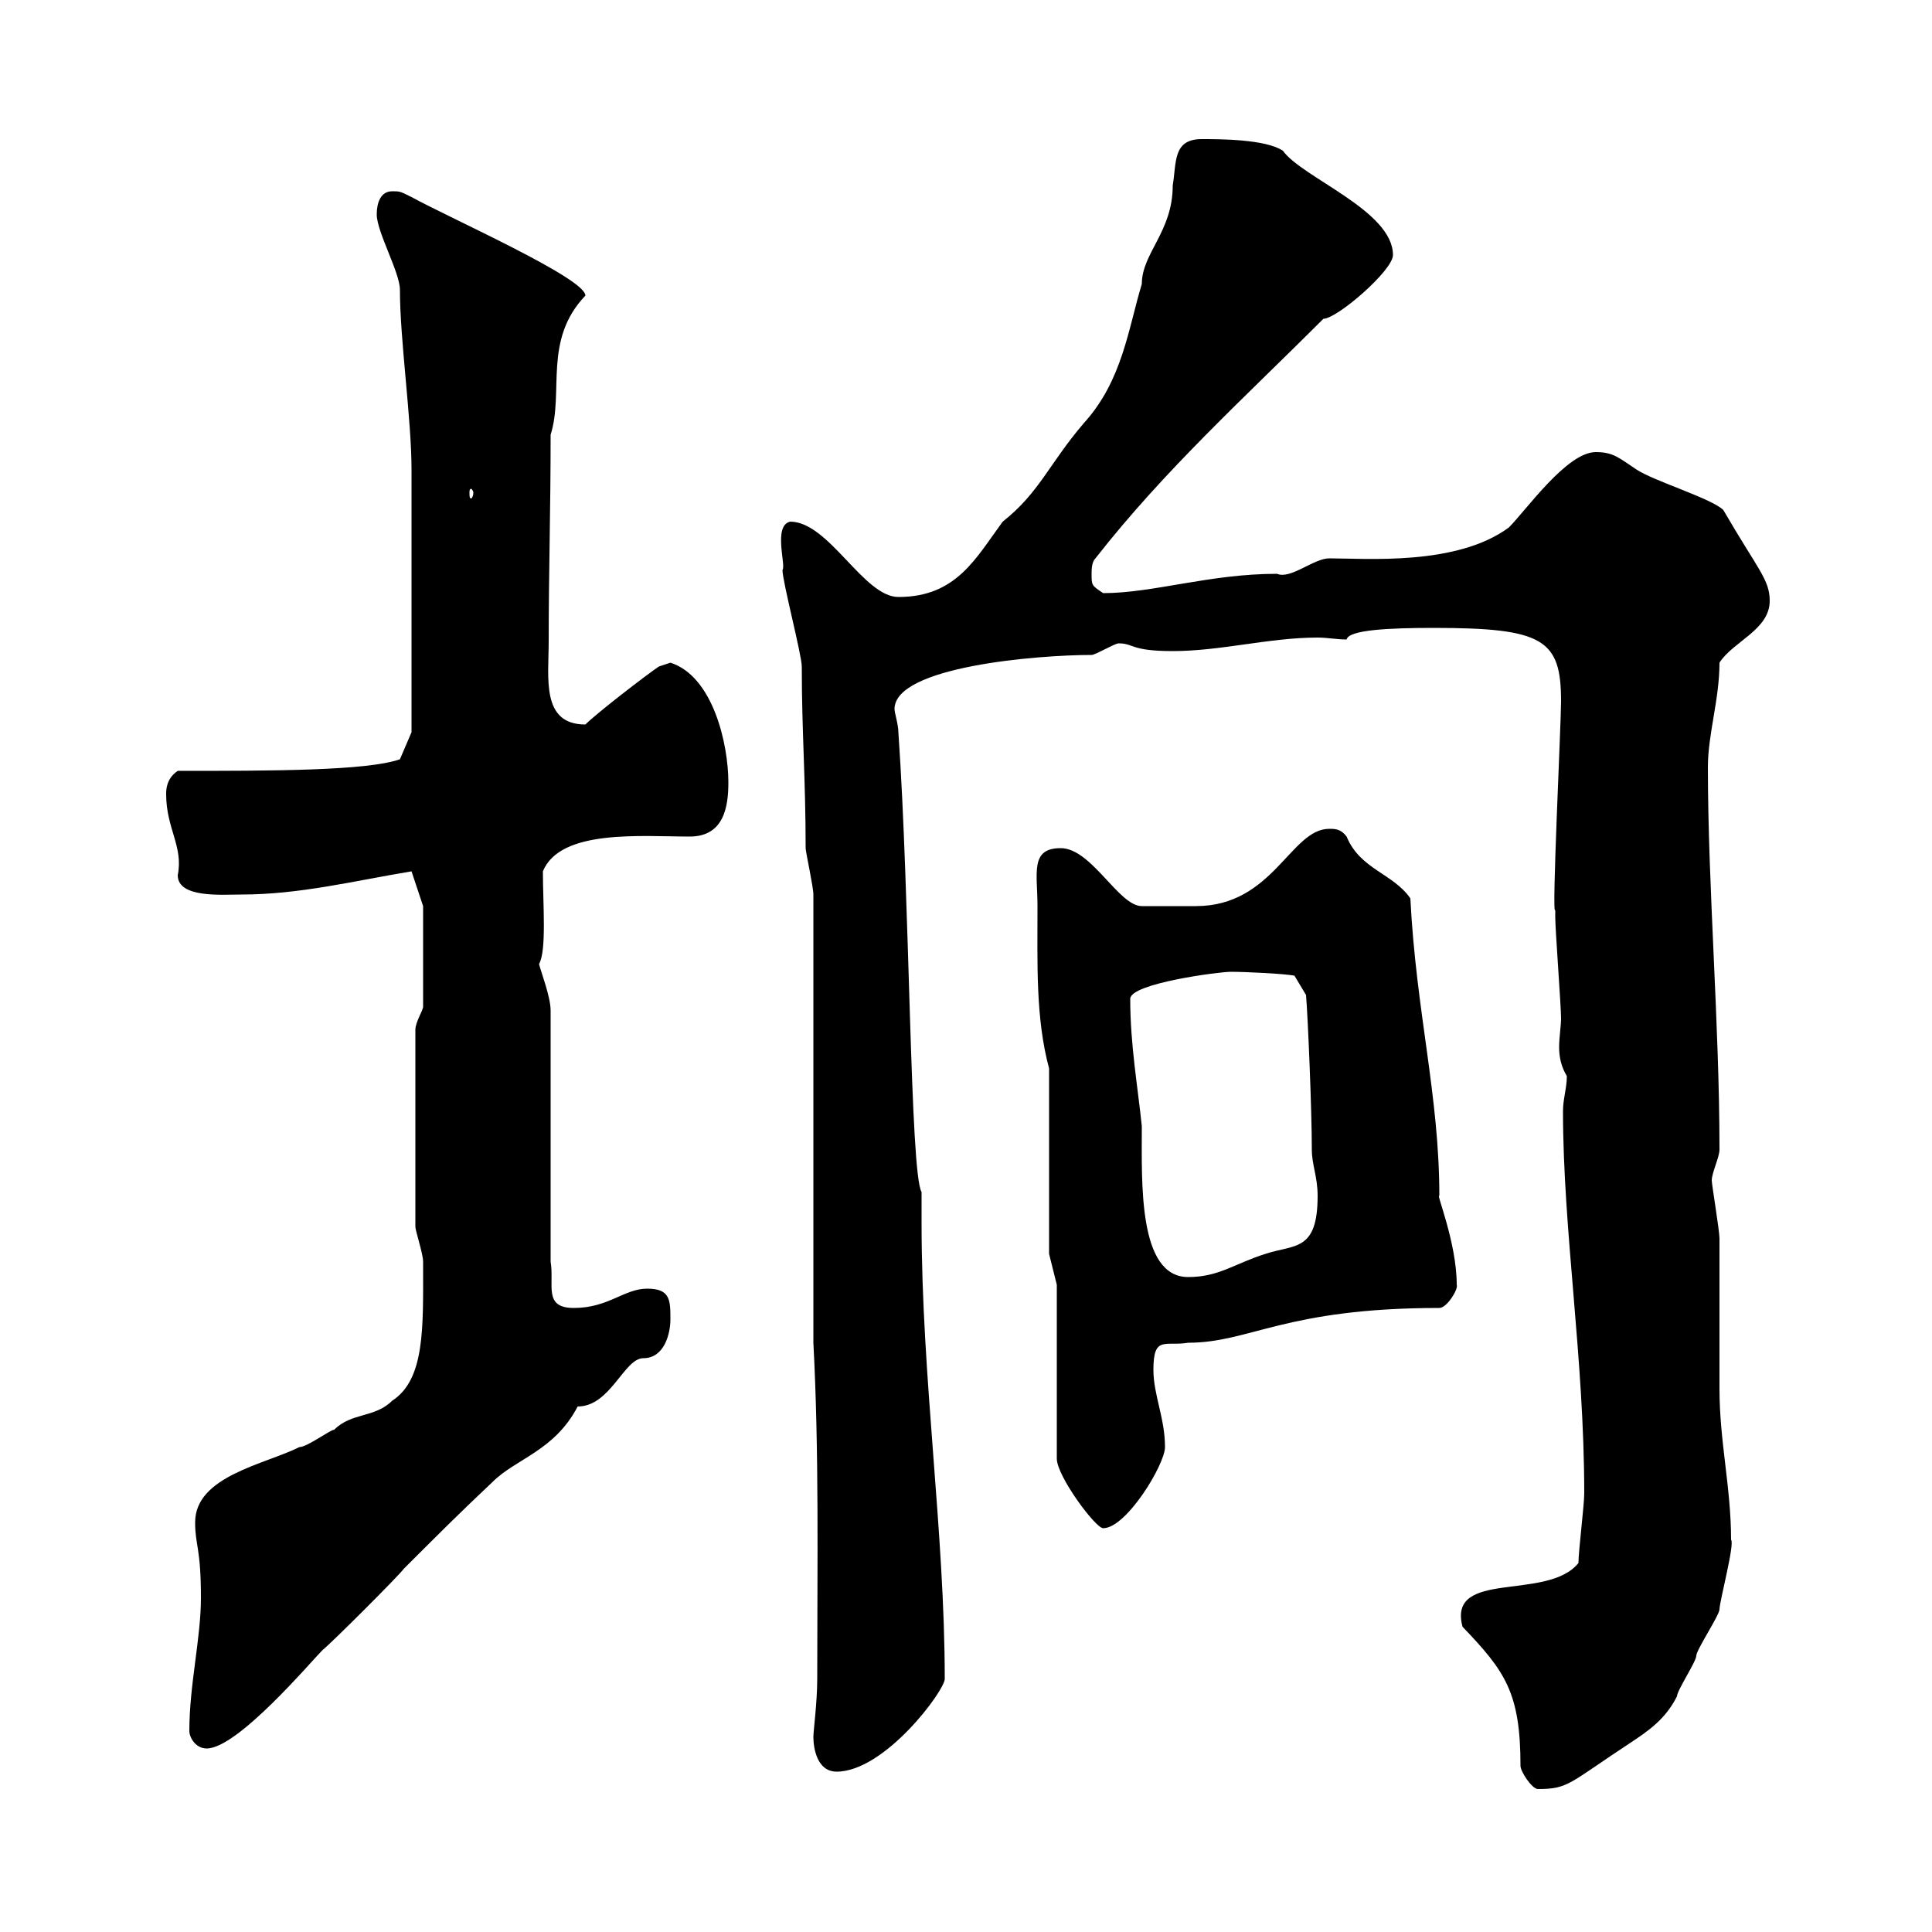 <svg xmlns="http://www.w3.org/2000/svg" xmlns:xlink="http://www.w3.org/1999/xlink" width="300" height="300"><path d="M227.10 252.60C233.70 259.50 236.10 262.80 236.10 274.20C236.10 275.10 237.90 277.80 238.80 277.80C243.60 277.80 243.60 276.90 253.20 270.60C255.90 268.80 258.60 267 260.40 263.40C260.40 262.50 263.40 258 263.40 257.10C263.40 256.20 267 250.80 267 249.90C267 248.70 269.40 239.70 268.80 239.10C268.80 231 267 223.80 267 215.70C267 212.70 267 194.70 267 192.30C267 191.10 265.80 183.90 265.80 183.30C265.80 182.10 267 179.70 267 178.50C267 159 265.20 137.70 265.20 119.10C265.20 114 267 108.60 267 102.90C269.10 99.60 274.80 97.80 274.80 93.30C274.80 90 273 88.50 267.60 79.20C265.80 77.40 256.80 74.70 254.10 72.90C251.40 71.10 250.50 70.20 247.80 70.20C243.30 70.20 237 79.20 234.30 81.90C226.20 87.90 212.10 86.70 206.40 86.70C204 86.70 200.40 90 198.30 89.10C187.80 89.10 179.10 92.10 171.30 92.10C169.50 90.90 169.50 90.90 169.50 89.10C169.50 88.50 169.50 87.30 170.10 86.70C180.90 72.90 193.20 61.80 205.50 49.50C207.60 49.50 216.30 42 216.30 39.60C216.30 32.70 202.20 27.60 199.20 23.40C196.50 21.60 189.30 21.60 186.60 21.60C182.10 21.60 182.70 25.20 182.10 28.80C182.10 36 177.30 39.30 177.30 44.10C175.20 51 174.30 59.10 168.30 65.70C162.90 72 161.40 76.50 155.70 81C151.50 86.70 148.50 92.70 139.50 92.70C134.10 92.70 128.70 81 122.70 81C120 81.60 122.10 87.90 121.50 88.50C121.50 90.30 124.50 101.70 124.50 103.50C124.50 113.70 125.10 120.90 125.10 131.70C125.10 132.30 126.30 137.70 126.30 138.90L126.30 208.50C127.20 225.60 126.90 242.70 126.90 260.70C126.90 264.30 126.30 268.80 126.30 269.70C126.30 271.50 126.90 275.10 129.90 275.10C137.40 275.10 146.70 262.50 146.70 260.70C146.70 237.90 143.10 213.90 143.10 189.90C143.10 188.70 143.10 186.90 143.10 185.10C141.30 182.10 141.30 139.50 139.50 113.70C139.50 112.50 138.90 110.70 138.90 110.10C138.90 103.50 161.10 101.70 169.50 101.70C170.10 101.70 173.10 99.90 173.70 99.90C176.10 99.90 175.50 101.10 182.10 101.10C189.60 101.10 197.10 99 204.60 99C206.10 99 207.60 99.30 209.10 99.30C209.40 97.80 215.70 97.50 222.60 97.50C239.70 97.50 242.40 99.30 242.40 108.90C242.40 112.50 240.90 142.80 241.50 141.30C241.50 141.30 241.50 142.50 241.50 142.50C241.50 144.30 242.40 156.30 242.40 158.10C242.40 159.30 242.10 161.10 242.10 162.60C242.10 164.10 242.40 165.60 243.30 167.10C243.30 168.90 242.70 170.70 242.70 172.50C242.70 191.10 246 210.90 246 231.90C246 233.70 245.10 240.90 245.10 242.70C240.30 248.70 224.70 243.60 227.10 252.60ZM29.40 268.80C29.40 269.70 30.30 271.50 32.10 271.50C36.90 271.50 48.30 258 50.10 256.20C51.30 255.30 62.10 244.50 62.70 243.60C67.80 238.50 71.40 234.90 76.50 230.10C80.10 226.50 86.10 225.30 89.70 218.40C94.80 218.40 96.90 210.90 99.90 210.90C103.20 210.90 104.10 207 104.10 204.90C104.10 201.90 104.10 200.10 100.50 200.10C96.90 200.10 94.50 203.10 89.10 203.10C84.30 203.10 86.10 199.50 85.50 195.90L85.50 156.90C85.50 154.80 84 150.90 83.70 149.70C84.90 147.60 84.30 140.40 84.30 135.30C87 128.70 99.60 129.90 107.10 129.90C112.50 129.90 113.10 125.10 113.10 121.50C113.10 115.50 110.70 105 104.10 102.90C104.10 102.90 102.30 103.50 102.30 103.50C100.50 104.70 92.70 110.70 90.90 112.50C84 112.50 85.20 105.30 85.20 99.60C85.20 88.80 85.50 79.50 85.50 67.50C87.60 60.90 84.30 52.80 90.90 45.90C90.90 43.20 69.90 33.90 63.90 30.60C62.10 29.70 62.10 29.70 60.90 29.70C59.10 29.70 58.50 31.50 58.50 33.30C58.50 36 62.10 42.30 62.10 45C62.10 52.80 63.90 65.10 63.90 72.90C63.90 83.70 63.90 106.80 63.90 113.70L62.10 117.90C57 119.70 42 119.70 27.60 119.70C25.80 120.90 25.80 122.70 25.80 123.30C25.80 128.70 28.50 131.40 27.60 135.90C27.60 139.50 34.50 138.90 37.50 138.90C46.50 138.90 54.90 136.80 63.90 135.30L65.70 140.70C65.70 143.10 65.70 151.50 65.70 156.30C65.70 156.90 64.50 158.70 64.50 159.90L64.50 190.50C64.50 191.10 65.70 194.70 65.70 195.90C65.70 196.50 65.70 196.50 65.70 196.50C65.70 206.10 66 214.20 60.90 217.50C58.20 220.20 54.60 219.30 51.90 222C51.30 222 47.70 224.70 46.50 224.70C41.10 227.40 30.30 229.20 30.30 236.40C30.30 240 31.20 240.30 31.20 248.10C31.20 254.40 29.40 261.60 29.40 268.80ZM164.10 199.50L164.10 226.50C164.10 229.20 170.10 237.30 171.30 237.30C174.90 237.30 180.90 227.40 180.90 224.70C180.90 220.20 179.10 216.60 179.10 212.70C179.10 207.30 180.90 209.10 184.50 208.50C194.10 208.50 199.50 203.10 223.50 203.10C224.70 203.10 226.50 200.10 226.20 199.50C226.20 192.90 222.90 185.10 223.50 185.70C223.50 170.10 219.90 157.20 219 139.50C216.30 135.60 211.20 135 209.10 129.90C208.20 128.70 207.30 128.70 206.40 128.70C200.40 128.70 197.70 140.70 185.70 140.70C182.40 140.70 179.10 140.70 177.30 140.70C173.70 140.70 169.50 131.70 164.70 131.70C159.90 131.70 161.10 135.60 161.10 140.70C161.10 149.70 160.80 158.10 162.90 165.90L162.90 194.70ZM175.50 155.10C175.50 152.70 189.30 150.90 191.10 150.90C193.50 150.90 199.50 151.20 201 151.50L202.80 154.50C203.10 158.10 203.70 172.50 203.70 178.50C203.70 180.90 204.60 182.70 204.60 185.70C204.60 194.40 201 193.20 196.50 194.70C191.70 196.20 189.30 198.30 184.50 198.30C176.70 198.30 177.30 183.60 177.30 174.90C176.70 168.90 175.50 162.30 175.50 155.10ZM73.50 76.50C73.50 77.10 73.20 77.40 73.20 77.40C72.90 77.40 72.90 77.10 72.90 76.50C72.90 76.20 72.90 75.90 73.20 75.90C73.20 75.90 73.50 76.20 73.50 76.50Z"/></svg>